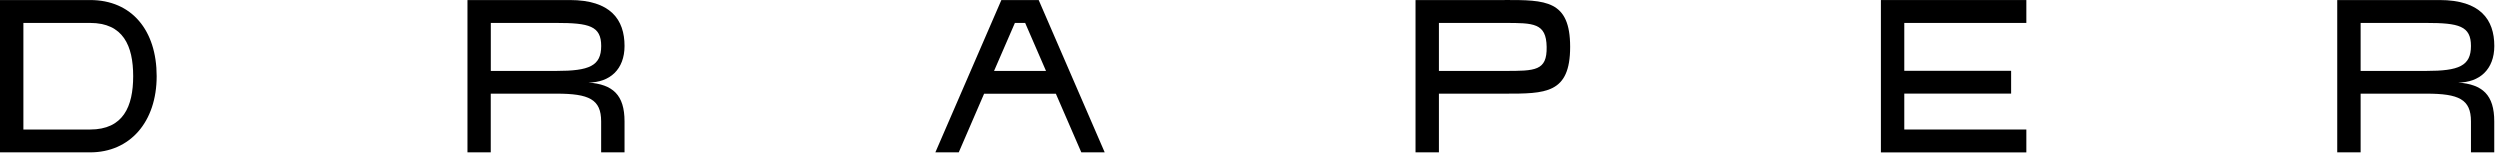 <svg width="312" height="20" viewBox="0 0 312 20" fill="none" xmlns="http://www.w3.org/2000/svg">
<path d="M11.251 16.163H2.919V2.862H11.251C15.371 2.862 16.621 5.706 16.621 9.506C16.621 13.307 15.371 16.163 11.251 16.163ZM11.251 0.005H0V19.014H11.251C16.227 19.014 19.552 15.213 19.552 9.506C19.552 3.799 16.452 0.005 11.251 0.005Z" fill="black"/>
<path d="M61.253 8.85V2.862H69.454C73.517 2.862 75.029 3.237 75.029 5.737C75.029 8.237 73.523 8.85 69.454 8.85H61.253ZM73.423 10.3C76.111 10.3 77.942 8.656 77.942 5.737C77.942 2.449 76.204 0.005 71.11 0.005H58.34V19.014H61.246V11.688H69.447C73.51 11.688 75.023 12.388 75.023 15.151V19.014H77.942V15.151C77.942 11.85 76.486 10.525 73.423 10.3Z" fill="black"/>
<path d="M124.059 8.85L126.659 2.862H127.94L130.541 8.85H124.053H124.059ZM129.628 0.005H124.971L116.733 19.014H119.652L122.815 11.7H131.772L134.948 19.014H137.867L129.628 0.005Z" fill="black"/>
<path d="M187.778 8.851H179.577V2.863H187.778C191.384 2.863 192.978 2.863 193.022 5.857C193.078 8.851 191.591 8.851 187.778 8.851ZM187.778 0.006H176.658V19.015H179.577V11.689H187.778C192.885 11.689 195.954 11.701 195.954 5.851C195.954 -8.94186e-06 192.885 0 187.778 0" fill="black"/>
<path d="M252.888 2.862V0.005H234.736V19.02H252.888V16.163H237.655V11.681H250.988V8.837H237.655V2.862H252.888Z" fill="black"/>
<path d="M294.606 8.85V2.862H302.807C306.863 2.862 308.376 3.237 308.376 5.737C308.376 8.237 306.857 8.85 302.807 8.85H294.606ZM306.77 10.3C309.451 10.3 311.289 8.656 311.289 5.737C311.289 2.449 309.551 0.005 304.457 0.005H291.687V19.014H294.606V11.688H302.807C306.863 11.688 308.376 12.388 308.376 15.151V19.014H311.283V15.151C311.283 11.85 309.832 10.525 306.763 10.3" fill="black"/>
</svg>
